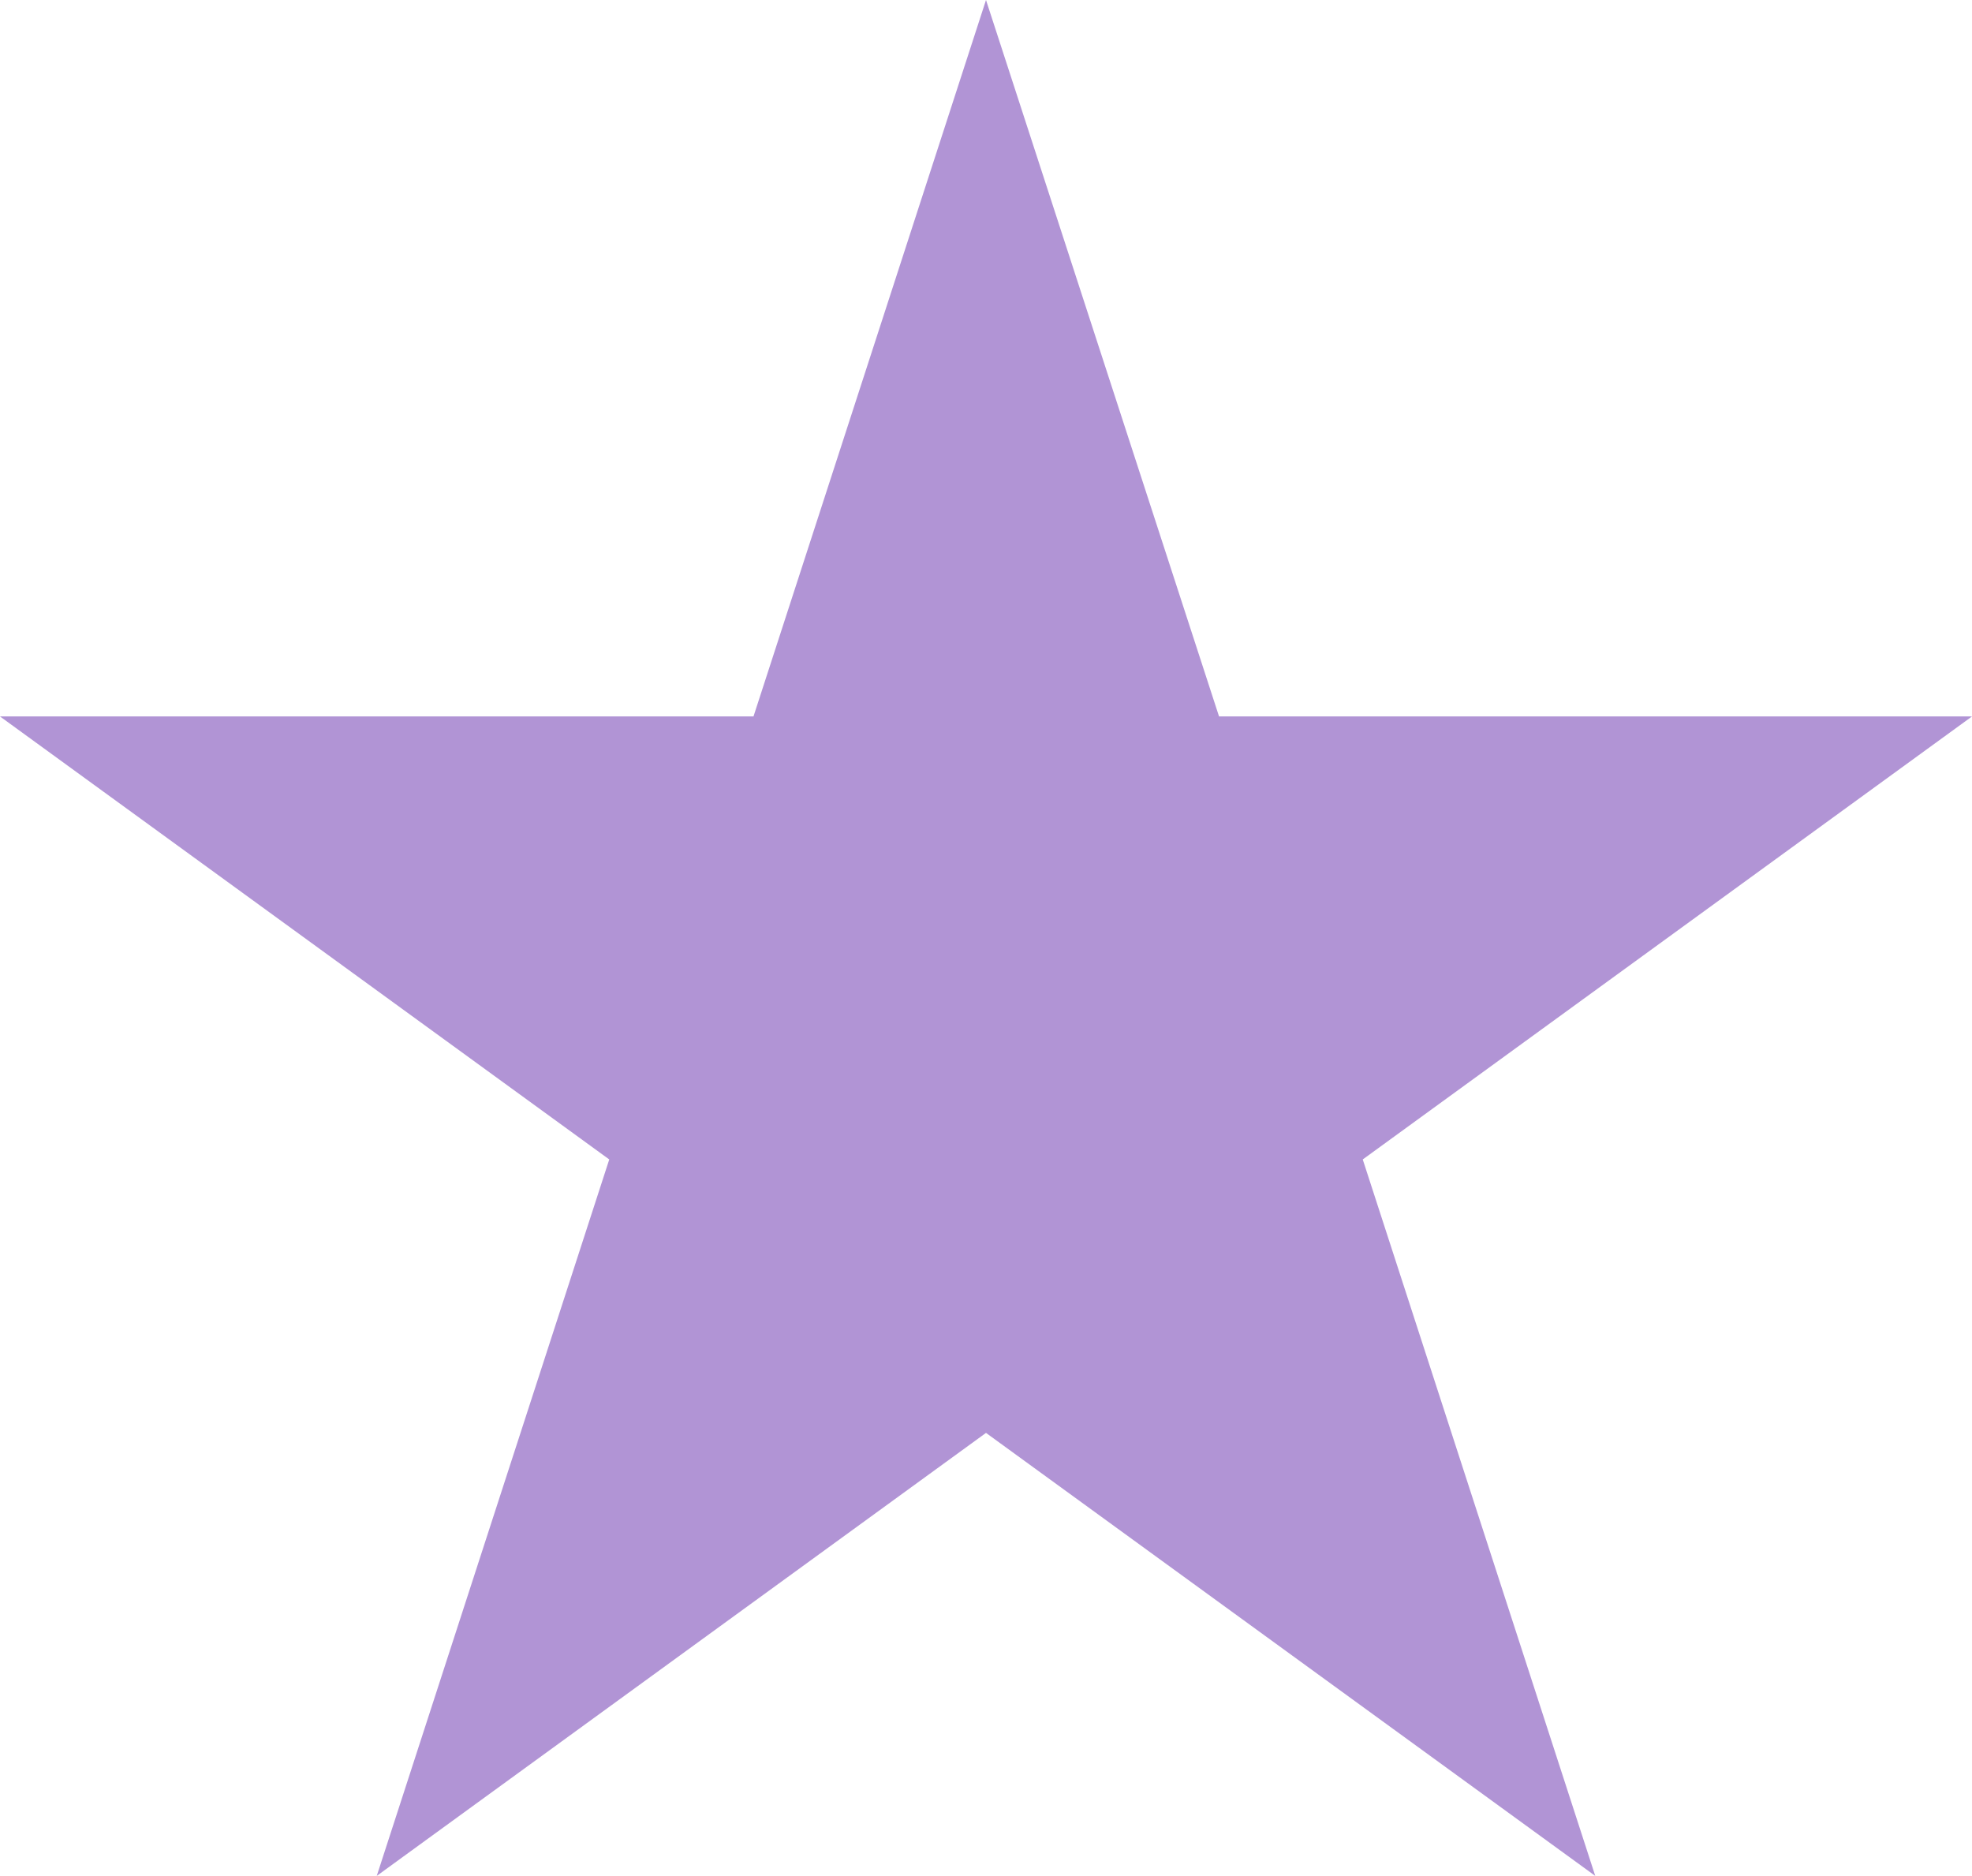 <?xml version="1.0" encoding="UTF-8"?> <svg xmlns="http://www.w3.org/2000/svg" id="_Слой_2" data-name="Слой 2" viewBox="0 0 36.64 34.85"> <defs> <style> .cls-1 { fill: #b194d5; stroke-width: 0px; } </style> </defs> <g id="_Слой_1-2" data-name="Слой 1"> <polygon class="cls-1" points="18.32 0 22.65 13.31 36.64 13.31 25.32 21.54 29.64 34.85 18.32 26.62 7 34.85 11.32 21.54 0 13.31 14 13.31 18.32 0"></polygon> </g> </svg> 
